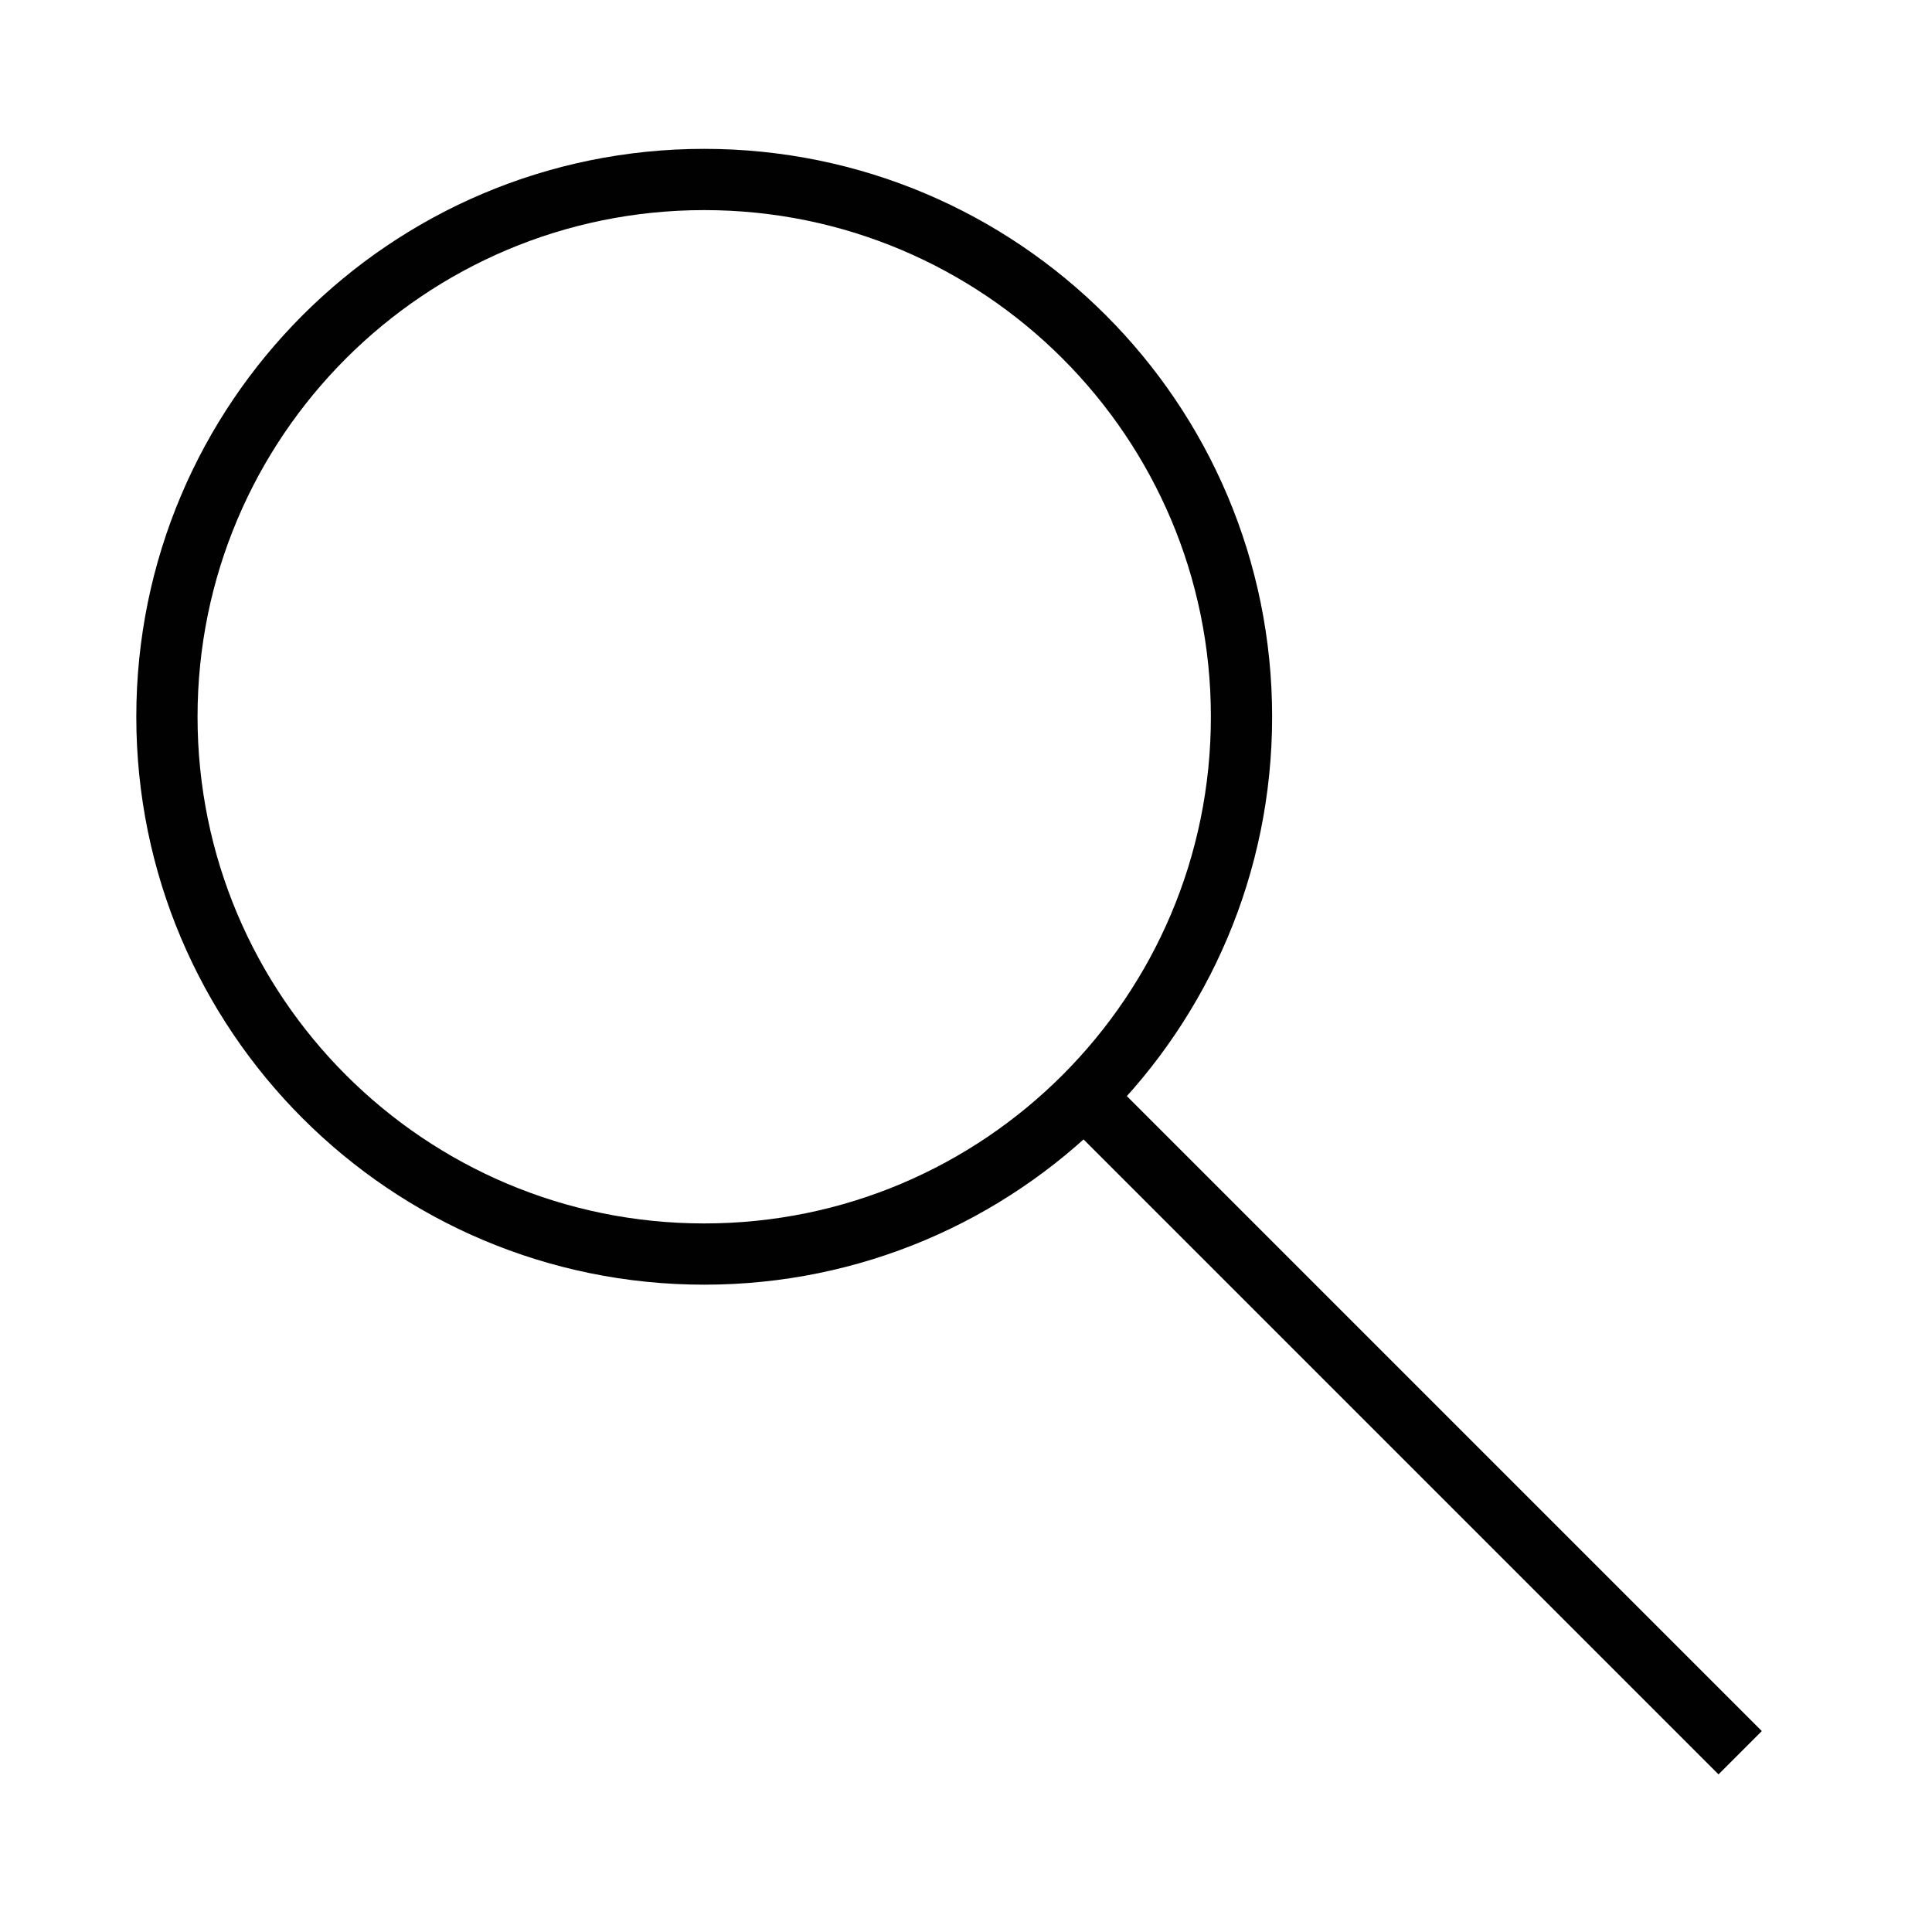 <?xml version="1.0" encoding="UTF-8"?>
<svg id="_Слой_1" data-name="Слой 1" xmlns="http://www.w3.org/2000/svg" viewBox="0 0 100 100">
  <defs>
    <style>
      .cls-1 {
        fill: none;
        stroke: #010101;
        stroke-miterlimit: 10;
        stroke-width: 3.17px;
      }
    </style>
  </defs>
  <path class="cls-1" d="M8.64,37.1c0-15.36,12.45-27.81,27.81-27.81s27.81,12.45,27.81,27.81-12.45,27.81-27.81,27.81-27.81-12.45-27.81-27.81Z"/>
  <line class="cls-1" x1="56.12" y1="56.77" x2="90.07" y2="90.72"/>
</svg>